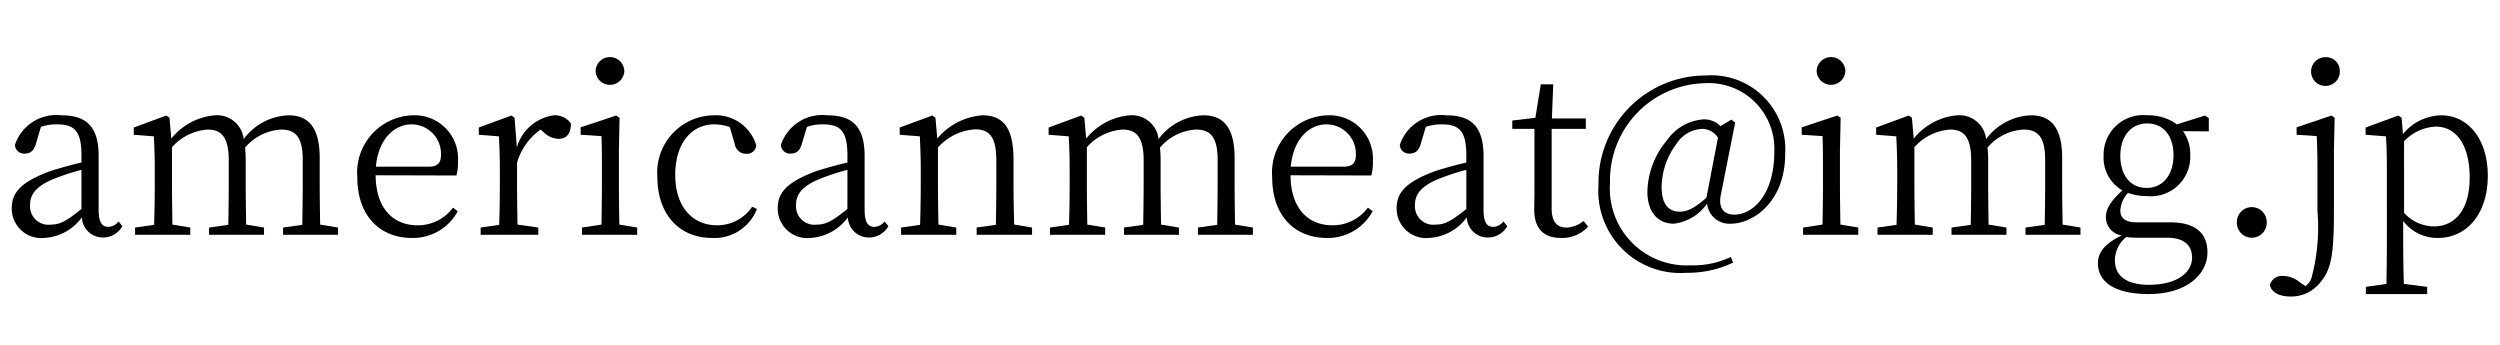 <svg id="btn" xmlns="http://www.w3.org/2000/svg" width="145" height="20" viewBox="0 0 145 20">
  <g>
    <path d="M7.099,13.118a1.285,1.285,0,0,1-1.142.656,1.21,1.21,0,0,1-1.207-1.168,2.897,2.897,0,0,1-2.179,1.194A1.71,1.71,0,0,1,.682,12.068c0-.879.513-1.522,2.297-2.166.512-.157,1.142-.341,1.745-.473V9.01c0-1.443-.433-1.797-1.43-1.797a2.711,2.711,0,0,0-.919.145l-.289.971c-.104.381-.302.578-.643.578a.526.526,0,0,1-.577-.499A2.523,2.523,0,0,1,3.556,6.688c1.457,0,2.165.656,2.165,2.362v3.11c0,.762.21.998.564.998a.769.769,0,0,0,.591-.315ZM4.724,9.85a14.044,14.044,0,0,0-1.47.473c-1.272.485-1.509,1.038-1.509,1.562a1.067,1.067,0,0,0,1.207,1.142c.552,0,.932-.236,1.771-.905Z"/>
    <path d="M19.606,13.197v.42H16.418v-.42L17.533,13.04c.013-.735.026-1.732.026-2.416V9.287c0-1.365-.434-1.772-1.26-1.772a2.941,2.941,0,0,0-2.087,1.05,5.661,5.661,0,0,1,.039.696v1.364c0,.683.014,1.68.026,2.402l1.037.171v.42H12.126v-.42L13.242,13.04c.013-.722.026-1.732.026-2.416V9.313c0-1.339-.407-1.798-1.221-1.798A3.038,3.038,0,0,0,9.975,8.538v2.086c0,.67.013,1.68.026,2.402l1.036.171v.42H7.835v-.42L8.938,13.04c.026-.735.039-1.745.039-2.416V9.903c0-.84-.025-1.391-.052-1.995l-1.168-.092V7.396l1.89-.695.184.131.104,1.207A3.63,3.63,0,0,1,12.468,6.688a1.553,1.553,0,0,1,1.666,1.378A3.392,3.392,0,0,1,16.745,6.688c1.129,0,1.798.695,1.798,2.467v1.47c0,.683.014,1.68.026,2.402Z"/>
    <path d="M21.787,10.166c.013,1.943,1.037,2.901,2.427,2.901A2.522,2.522,0,0,0,26.274,12.042l.275.211a2.944,2.944,0,0,1-2.663,1.548c-1.837,0-3.162-1.272-3.162-3.517A3.323,3.323,0,0,1,23.938,6.688a2.514,2.514,0,0,1,2.625,2.677,2.719,2.719,0,0,1-.092.813Zm3.083-.499c.578,0,.709-.288.709-.708a1.71,1.71,0,0,0-1.706-1.746c-.957,0-1.915.788-2.073,2.454Z"/>
    <path d="M29.977,8.551A2.604,2.604,0,0,1,32.115,6.688a1.134,1.134,0,0,1,.997.473c0,.564-.223.892-.734.892a1.275,1.275,0,0,1-.84-.38l-.184-.158a3.594,3.594,0,0,0-1.365,1.916v1.194c0,.67.014,1.667.026,2.402l1.207.171v.42H27.877v-.42L28.953,13.04c.026-.735.039-1.745.039-2.416V9.903c0-.84-.026-1.378-.053-1.995l-1.168-.092V7.396l1.89-.695.184.131Z"/>
    <path d="M36.958,13.197v.42H33.757v-.42l1.128-.171c.014-.722.026-1.731.026-2.402V9.89c0-.813,0-1.339-.026-1.995l-1.207-.079V7.383l2.061-.682.196.131L35.896,8.696v1.929c0,.67.013,1.68.026,2.402ZM34.544,4.116a.834.834,0,0,1,1.667,0,.834.834,0,0,1-1.667,0Z"/>
    <path d="M43.901,12.121a2.635,2.635,0,0,1-2.599,1.68c-1.916,0-3.176-1.378-3.176-3.556A3.319,3.319,0,0,1,41.395,6.688a2.434,2.434,0,0,1,2.467,1.745.529.529,0,0,1-.577.485.656.656,0,0,1-.669-.564l-.289-.984a2.829,2.829,0,0,0-.893-.158c-1.325,0-2.27,1.089-2.27,2.94,0,1.837.997,2.914,2.414,2.914A2.432,2.432,0,0,0,43.626,11.99Z"/>
    <path d="M51.526,13.118a1.287,1.287,0,0,1-1.142.656,1.21,1.21,0,0,1-1.207-1.168A2.898,2.898,0,0,1,46.999,13.801a1.71,1.71,0,0,1-1.89-1.732c0-.879.512-1.522,2.297-2.166.512-.157,1.142-.341,1.745-.473V9.01c0-1.443-.434-1.797-1.431-1.797a2.718,2.718,0,0,0-.919.145l-.288.971c-.105.381-.302.578-.644.578a.527.527,0,0,1-.577-.499A2.524,2.524,0,0,1,47.983,6.688c1.456,0,2.165.656,2.165,2.362v3.11c0,.762.21.998.564.998a.769.769,0,0,0,.591-.315Zm-2.375-3.268a14.044,14.044,0,0,0-1.47.473c-1.273.485-1.51,1.038-1.51,1.562a1.068,1.068,0,0,0,1.208,1.142c.551,0,.932-.236,1.771-.905Z"/>
    <path d="M59.86,13.197v.42H56.646v-.42L57.761,13.04c.014-.722.026-1.732.026-2.416V9.313c0-1.365-.394-1.812-1.233-1.812a3.176,3.176,0,0,0-2.152,1.05v2.073c0,.67.014,1.68.026,2.402l1.037.171v.42H52.263v-.42L53.365,13.04c.026-.735.039-1.745.039-2.416V9.903c0-.826-.026-1.378-.053-1.995l-1.168-.092V7.396l1.89-.695.184.131.105,1.207a3.76,3.76,0,0,1,2.624-1.352c1.194,0,1.798.722,1.798,2.572v1.364c0,.683.014,1.68.04,2.402Z"/>
    <path d="M72.669,13.197v.42h-3.188v-.42L70.597,13.04c.013-.735.026-1.732.026-2.416V9.287c0-1.365-.434-1.772-1.26-1.772a2.941,2.941,0,0,0-2.087,1.05,5.663,5.663,0,0,1,.039.696v1.364c0,.683.014,1.68.026,2.402l1.037.171v.42H65.19v-.42L66.306,13.04c.013-.722.026-1.732.026-2.416V9.313c0-1.339-.407-1.798-1.221-1.798a3.038,3.038,0,0,0-2.073,1.023v2.086c0,.67.013,1.68.026,2.402l1.036.171v.42H60.898v-.42L62.001,13.04c.026-.735.04-1.745.04-2.416V9.903c0-.84-.026-1.391-.053-1.995l-1.168-.092V7.396L62.71,6.701l.184.131.104,1.207A3.63,3.63,0,0,1,65.531,6.688a1.553,1.553,0,0,1,1.666,1.378A3.392,3.392,0,0,1,69.81,6.688c1.128,0,1.797.695,1.797,2.467v1.47c0,.683.014,1.68.026,2.402Z"/>
    <path d="M74.85,10.166c.014,1.943,1.037,2.901,2.428,2.901A2.523,2.523,0,0,0,79.338,12.042l.275.211a2.945,2.945,0,0,1-2.664,1.548c-1.837,0-3.162-1.272-3.162-3.517A3.323,3.323,0,0,1,77.002,6.688a2.514,2.514,0,0,1,2.625,2.677,2.719,2.719,0,0,1-.092.813Zm3.084-.499c.578,0,.709-.288.709-.708a1.71,1.71,0,0,0-1.706-1.746c-.958,0-1.916.788-2.073,2.454Z"/>
    <path d="M87.423,13.118a1.287,1.287,0,0,1-1.142.656,1.21,1.21,0,0,1-1.207-1.168,2.898,2.898,0,0,1-2.179,1.194,1.71,1.71,0,0,1-1.89-1.732c0-.879.512-1.522,2.297-2.166.512-.157,1.142-.341,1.745-.473V9.01c0-1.443-.434-1.797-1.431-1.797a2.719,2.719,0,0,0-.919.145l-.288.971c-.105.381-.302.578-.644.578a.527.527,0,0,1-.577-.499A2.524,2.524,0,0,1,83.88,6.688c1.456,0,2.165.656,2.165,2.362v3.11c0,.762.21.998.564.998a.766.766,0,0,0,.59-.315Zm-2.375-3.268a14.045,14.045,0,0,0-1.47.473c-1.273.485-1.51,1.038-1.51,1.562a1.068,1.068,0,0,0,1.208,1.142c.551,0,.932-.236,1.771-.905Z"/>
    <path d="M92.109,13.145a2.018,2.018,0,0,1-1.575.656c-.997,0-1.549-.538-1.549-1.653,0-.328.014-.63.014-1.142V7.475H87.713V6.99l1.339-.157.314-1.942h.722l-.078,1.981h1.968V7.475H89.996v4.62c0,.774.315,1.103.854,1.103a1.643,1.643,0,0,0,.997-.381Z"/>
    <path d="M99.812,11.281c-.157.748.131,1.168.787,1.168,1.05,0,2.31-1.142,2.31-3.635a3.808,3.808,0,0,0-4.016-3.989,5.63,5.63,0,0,0-5.511,5.787,4.452,4.452,0,0,0,4.671,4.777,5.116,5.116,0,0,0,2.336-.485l.131.328a6.091,6.091,0,0,1-2.703.59A4.76,4.76,0,0,1,92.713,10.73,6.219,6.219,0,0,1,98.959,4.378a4.284,4.284,0,0,1,4.58,4.554c0,2.783-1.863,4.042-3.149,4.042a1.293,1.293,0,0,1-1.378-1.168,2.735,2.735,0,0,1-1.942,1.168c-.8,0-1.521-.552-1.521-1.851a4.763,4.763,0,0,1,1.142-2.993,2.802,2.802,0,0,1,2.126-1.207,1.326,1.326,0,0,1,.971.394l.63-.38.223.17ZM99.642,7.987a1.087,1.087,0,0,0-.918-.512,1.863,1.863,0,0,0-1.496.879,4.238,4.238,0,0,0-.854,2.494c0,.945.367,1.43,1.05,1.43.42,0,.84-.184,1.549-.813Z"/>
    <path d="M107.78,13.197v.42h-3.202v-.42l1.129-.171c.013-.722.025-1.731.025-2.402V9.89c0-.813,0-1.339-.025-1.995l-1.208-.079V7.383l2.061-.682.197.131-.04,1.863v1.929c0,.67.014,1.68.026,2.402Zm-2.415-9.082a.834.834,0,0,1,1.667,0,.834.834,0,0,1-1.667,0Z"/>
    <path d="M120.667,13.197v.42h-3.188v-.42l1.115-.157c.013-.735.026-1.732.026-2.416V9.287c0-1.365-.434-1.772-1.26-1.772a2.941,2.941,0,0,0-2.087,1.05,5.654,5.654,0,0,1,.04.696v1.364c0,.683.013,1.68.025,2.402l1.037.171v.42H113.188v-.42l1.115-.157c.013-.722.026-1.732.026-2.416V9.313c0-1.339-.407-1.798-1.221-1.798a3.039,3.039,0,0,0-2.073,1.023v2.086c0,.67.013,1.68.026,2.402l1.036.171v.42h-3.201v-.42l1.102-.157c.026-.735.04-1.745.04-2.416V9.903c0-.84-.026-1.391-.053-1.995l-1.168-.092V7.396l1.89-.695.184.131.105,1.207A3.628,3.628,0,0,1,113.528,6.688a1.554,1.554,0,0,1,1.667,1.378A3.389,3.389,0,0,1,117.807,6.688c1.128,0,1.798.695,1.798,2.467v1.47c0,.683.013,1.68.026,2.402Z"/>
    <path d="M128.11,7.62l-1.496-.013a2.303,2.303,0,0,1,.42,1.417,2.282,2.282,0,0,1-2.506,2.349,3.234,3.234,0,0,1-1.103-.184,1.607,1.607,0,0,0-.446,1.011c0,.406.224.695.958.695h1.929c1.457,0,2.166.617,2.166,1.745,0,1.221-1.143,2.415-3.412,2.415-1.995,0-2.939-.722-2.939-1.785,0-.63.394-1.142,1.378-1.614a1.074,1.074,0,0,1-.919-1.05c0-.472.263-.932.958-1.562a2.191,2.191,0,0,1-1.089-2.021A2.294,2.294,0,0,1,124.541,6.688a2.792,2.792,0,0,1,1.72.525l1.627-.512.223.144Zm-4.094,6.168a5.487,5.487,0,0,1-.695-.04,1.763,1.763,0,0,0-.656,1.352c0,.972.773,1.418,1.968,1.418,1.641,0,2.507-.709,2.507-1.575,0-.656-.394-1.154-1.443-1.154Zm2.047-4.791c0-1.089-.564-1.837-1.522-1.837s-1.562.761-1.562,1.876c0,1.116.577,1.863,1.522,1.863C125.473,10.9,126.063,10.113,126.063,8.998Z"/>
    <path d="M129.738,12.922a.867.867,0,1,1,1.732,0,.866.866,0,0,1-1.732,0Z"/>
    <path d="M135.225,6.701l.184.131-.04,1.863v3.373c0,2.52-.104,3.53-.8,4.317a2.127,2.127,0,0,1-1.72.813c-.813,0-1.154-.367-1.193-.682a.732.732,0,0,1,.761-.512,1.551,1.551,0,0,1,.971.367l.328.223a1.027,1.027,0,0,0,.342-.446,11.267,11.267,0,0,0,.354-3.91V9.903c0-.84-.014-1.391-.04-2.008l-1.168-.079V7.383ZM135.71,4.116a.834.834,0,1,1-.827-.8A.794.794,0,0,1,135.71,4.116Z"/>
    <path d="M139.371,7.777A2.933,2.933,0,0,1,141.589,6.688c1.535,0,2.703,1.352,2.703,3.504,0,2.218-1.22,3.609-2.899,3.609a2.482,2.482,0,0,1-2.008-.984v1.221c0,.761.013,1.627.039,2.428l1.352.171v.42h-3.556v-.42l1.193-.171c.014-.787.026-1.627.026-2.401V9.916c0-.84-.013-1.392-.053-2.008l-1.181-.092V7.396l1.902-.695.185.131Zm.065,4.567a2.359,2.359,0,0,0,1.732.787c1.129,0,2.073-.84,2.073-2.835,0-1.929-.813-2.952-1.955-2.952a2.684,2.684,0,0,0-1.851.853Z"/>
  </g>
</svg>
